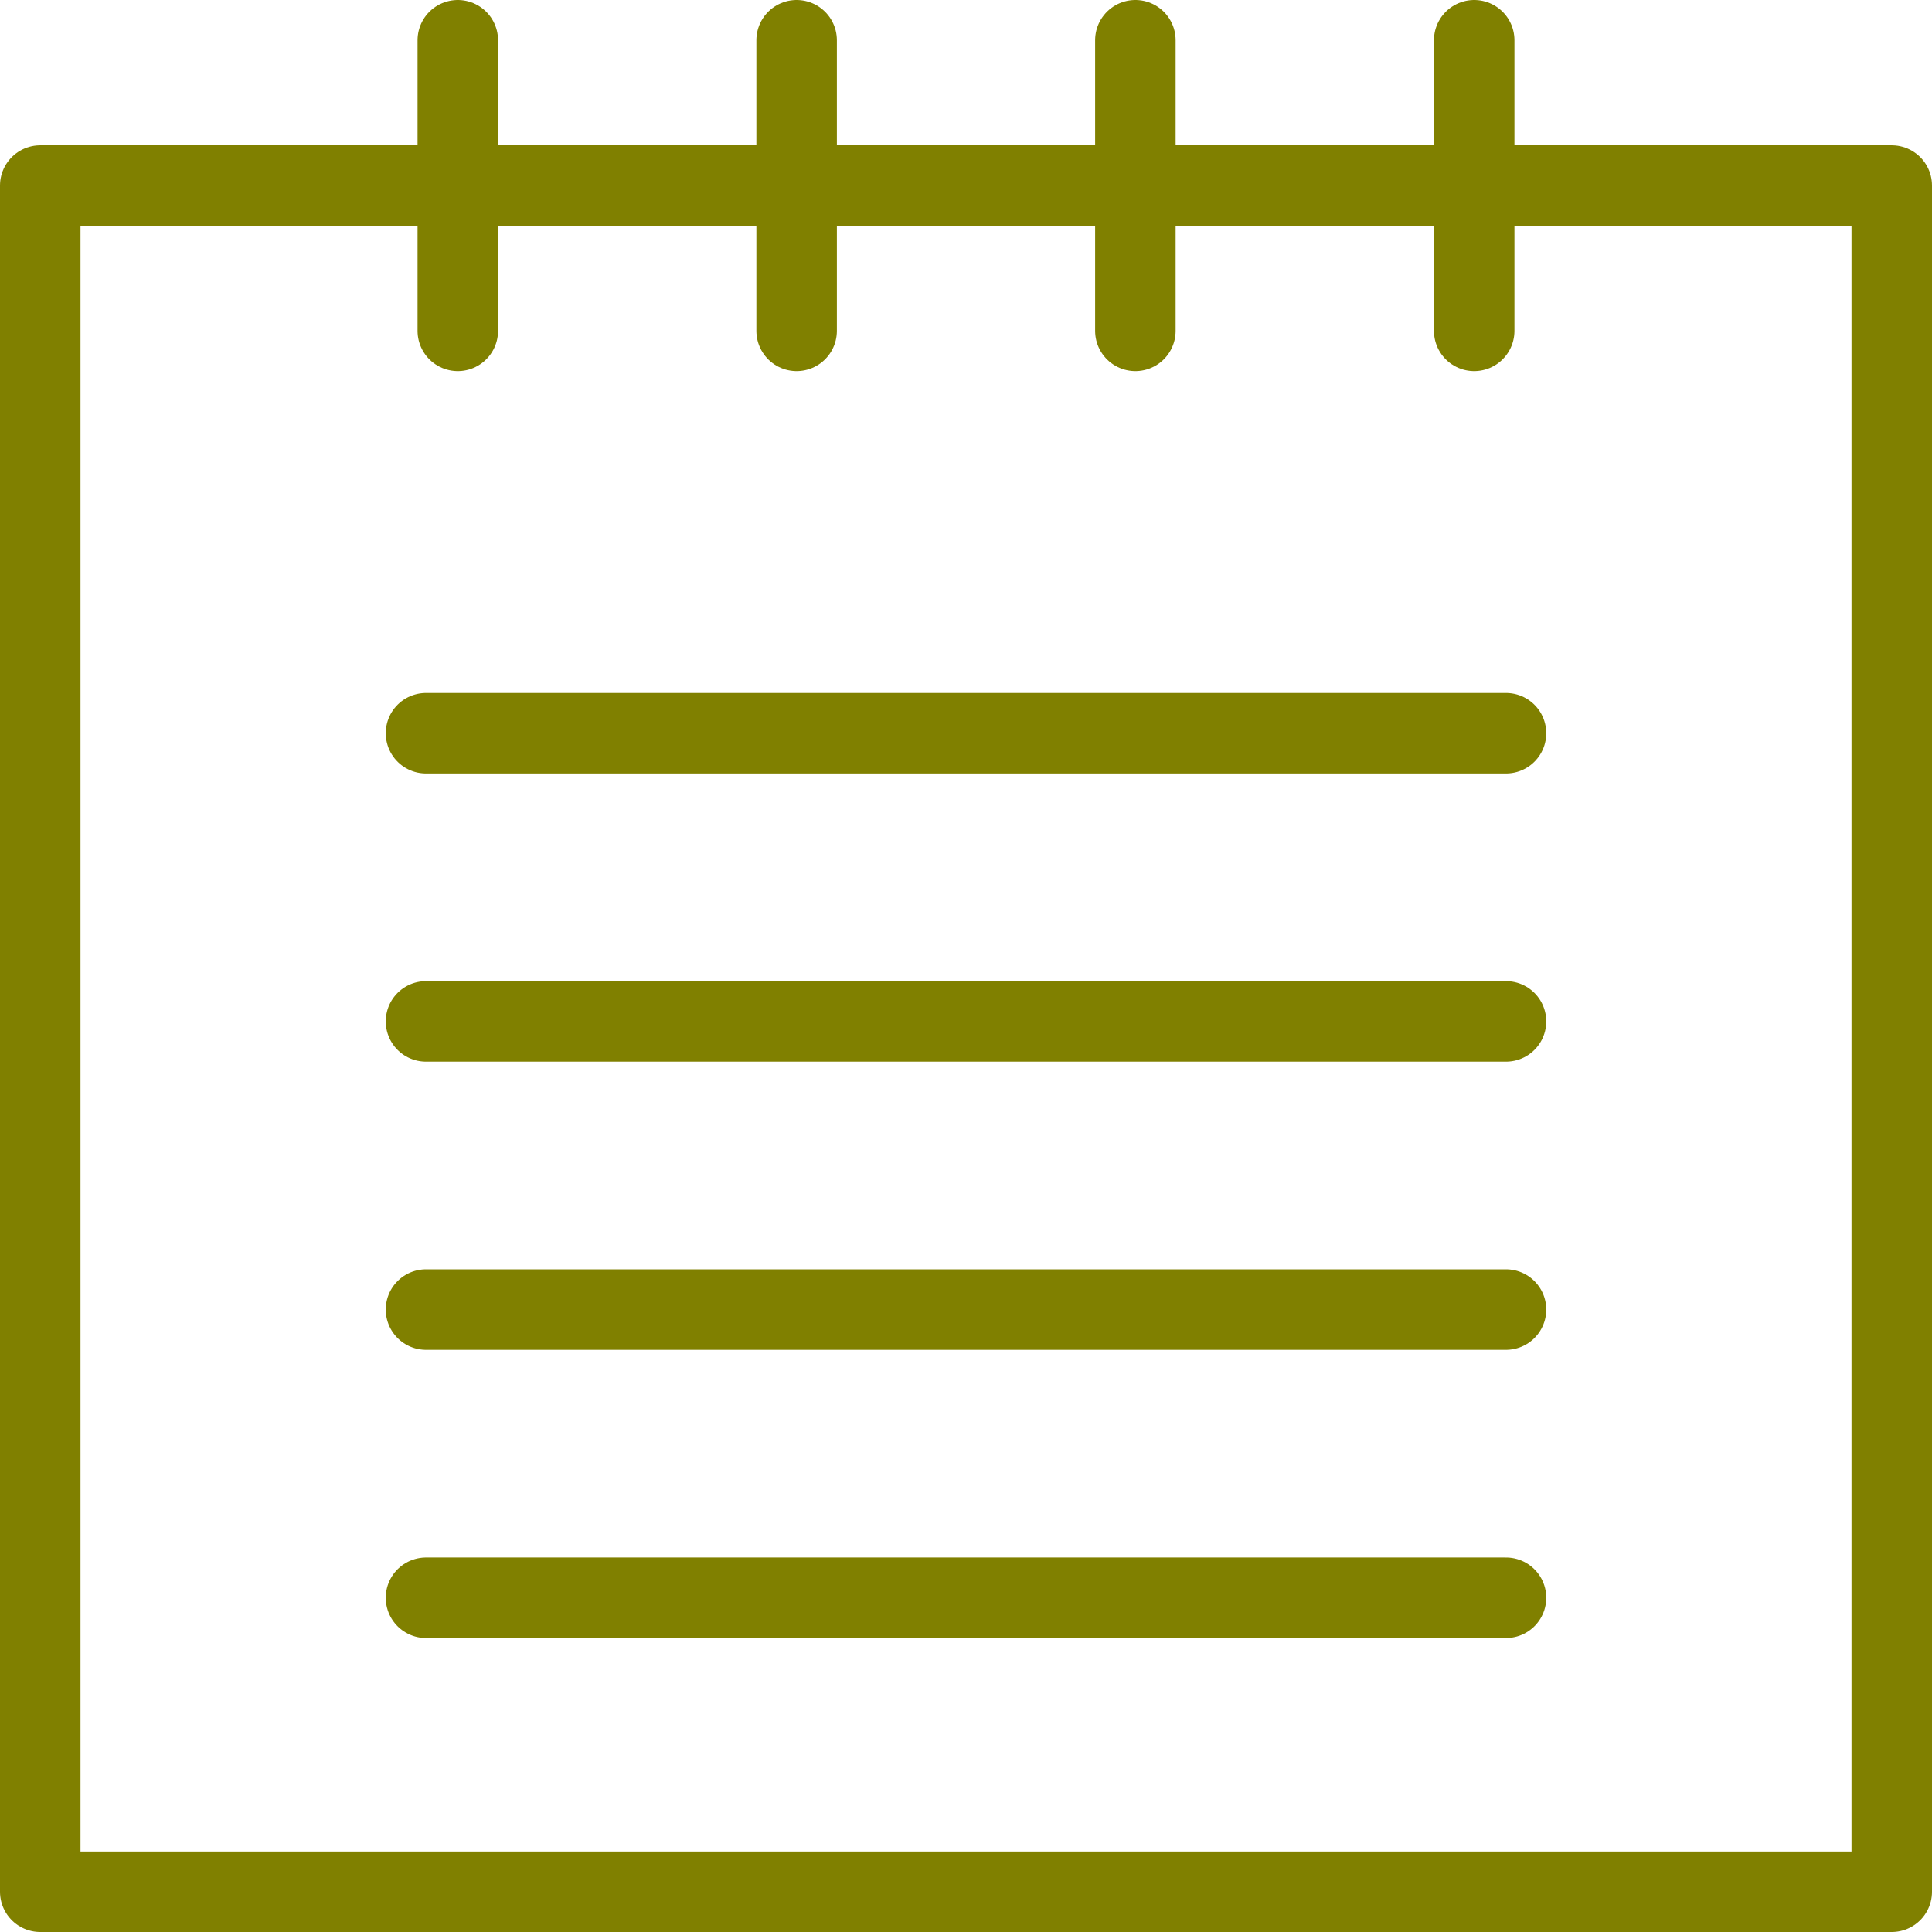<svg xmlns="http://www.w3.org/2000/svg" width="48" height="48" fill="rgba(128,128,0,1)" viewBox="0 0 48 48"><g fill="none" stroke="rgba(128,128,0,1)" stroke-width="2" stroke-linecap="round" stroke-linejoin="round" stroke-miterlimit="10"><path d="M1 4.61h46V47H1zM11.374 1v7.22M19.792 1v7.22M28.208 1v7.22M36.626 1v7.22M10.584 18.217h26.832M10.584 25.376h26.832M10.584 32.536h26.832M10.584 39.696h26.832"/></g></svg>